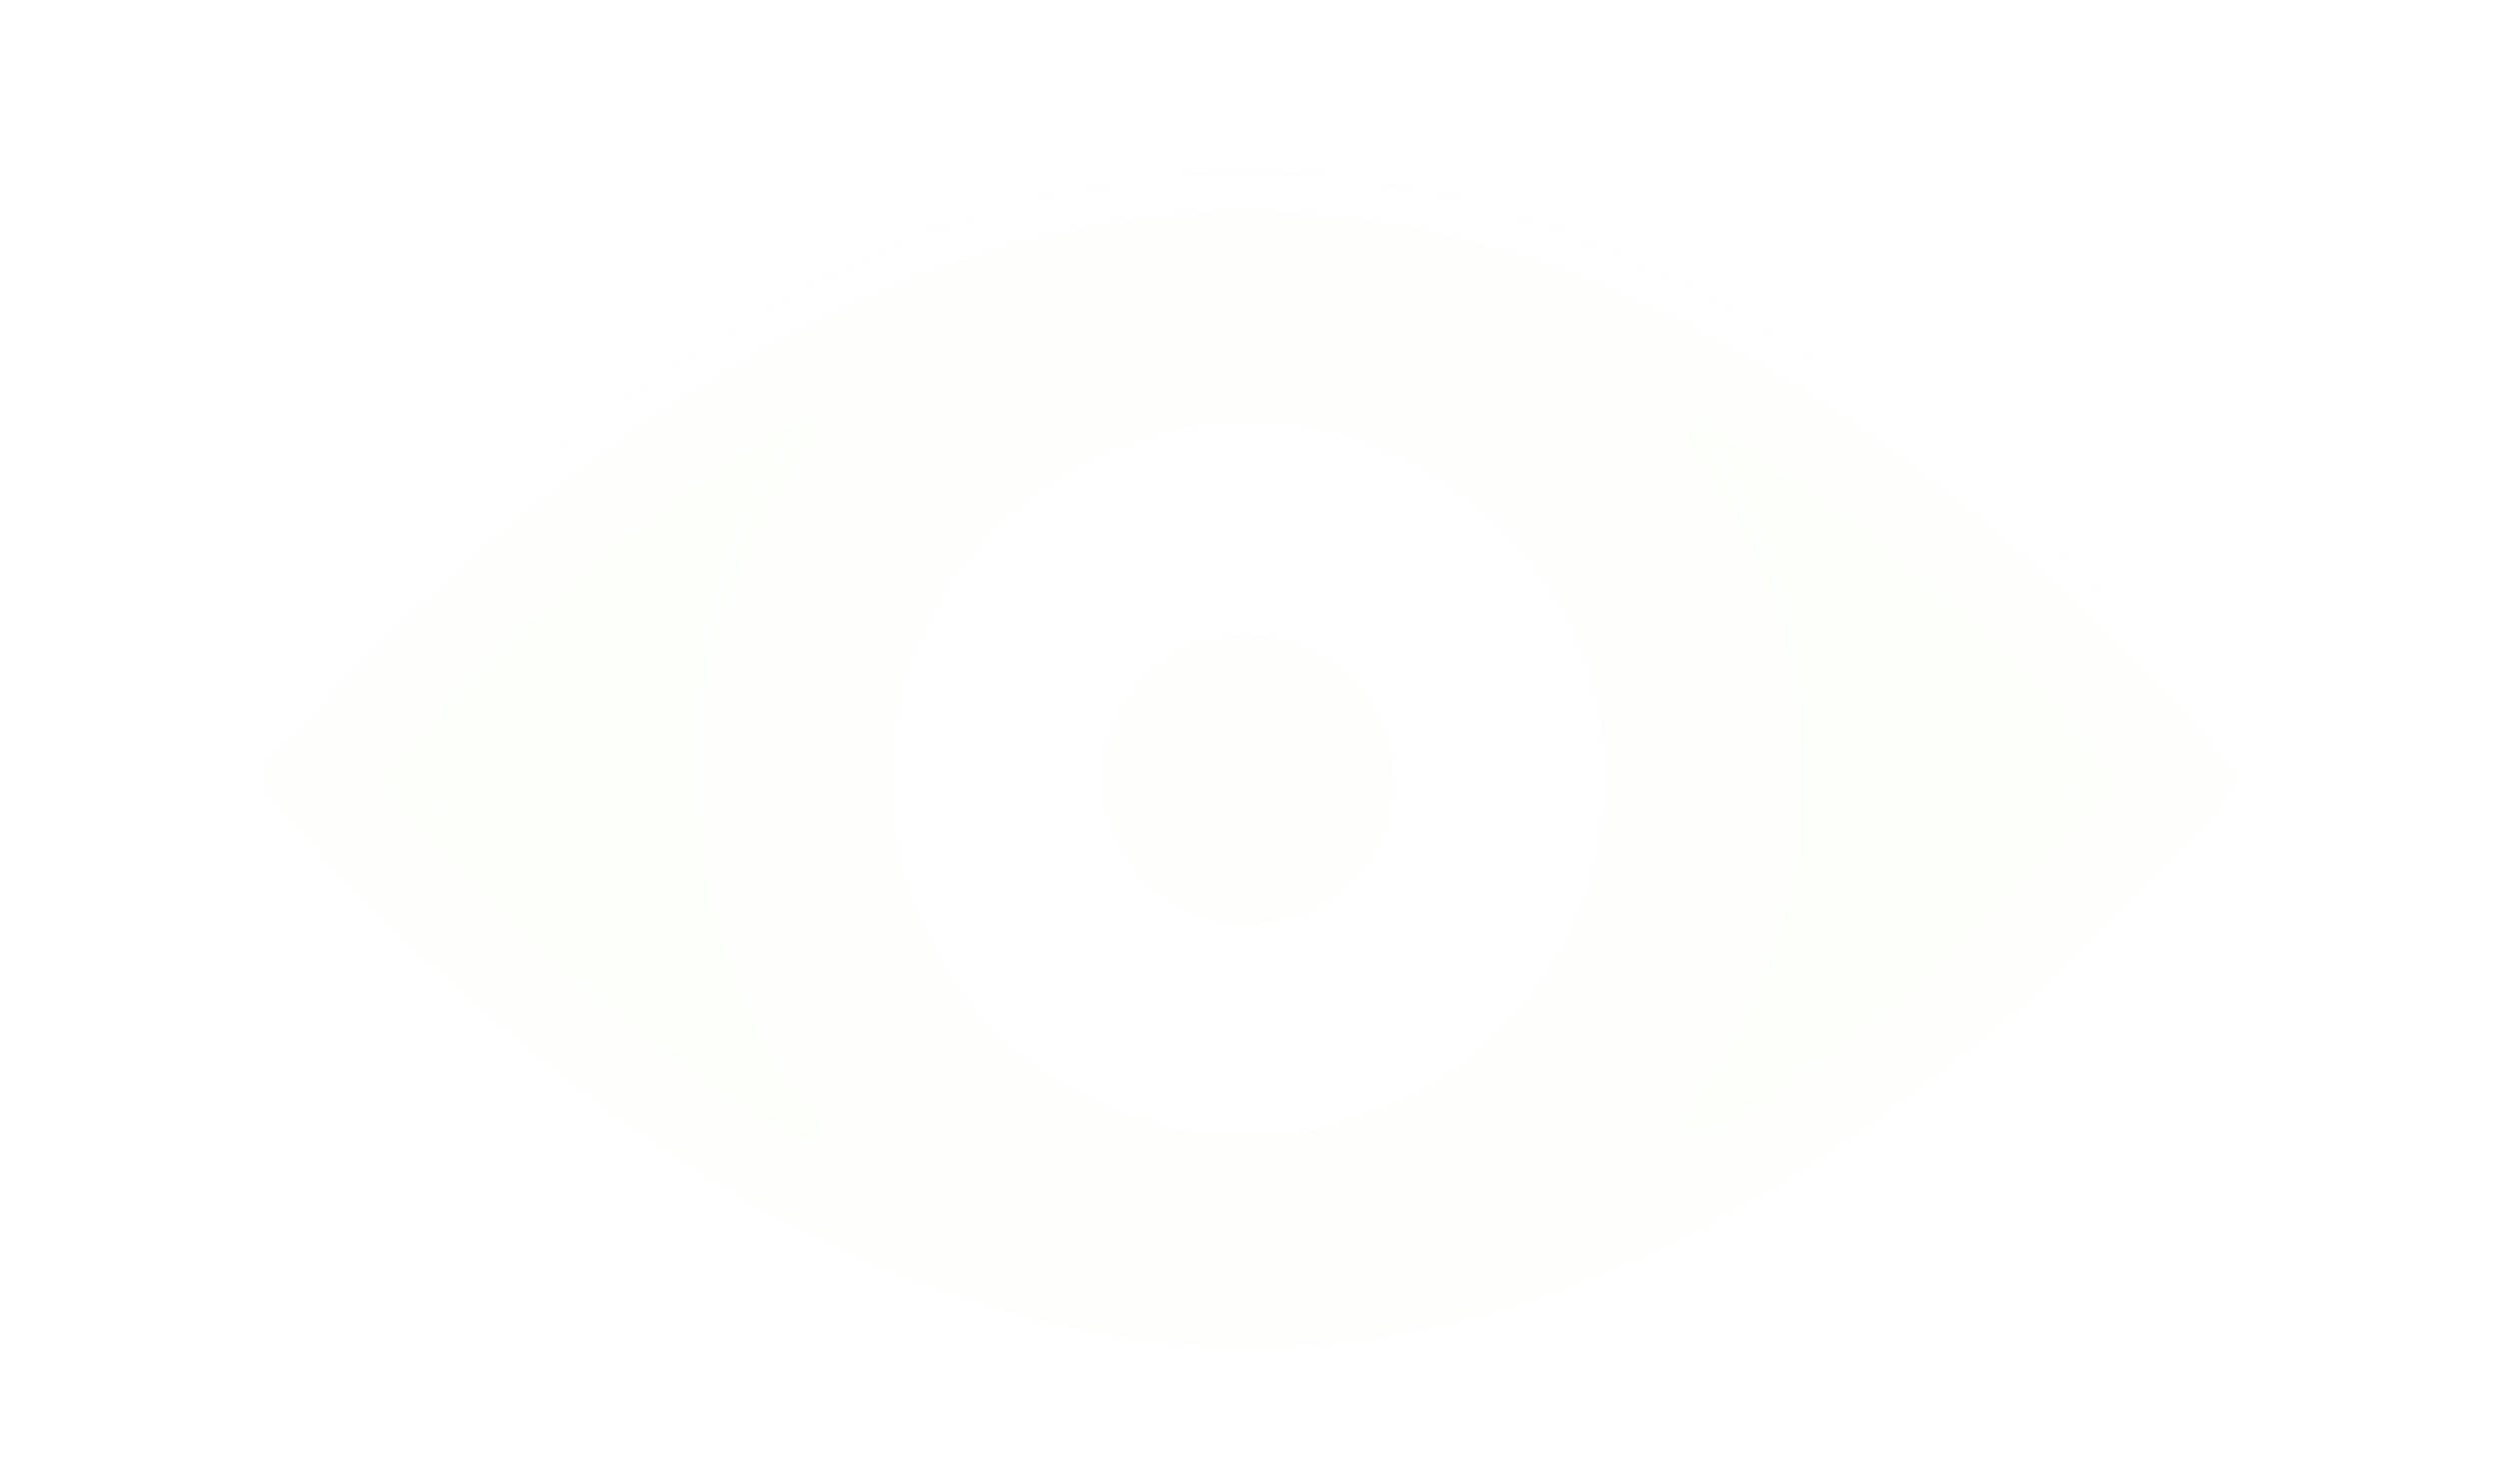 <?xml version="1.0" encoding="UTF-8"?> <svg xmlns="http://www.w3.org/2000/svg" width="380" height="226" viewBox="0 0 380 226" fill="none"><mask id="path-1-inside-1_2523_1316" fill="white"><path fill-rule="evenodd" clip-rule="evenodd" d="M190.058 199.25C265.237 199.25 327.595 128.969 339.234 115.016C340.41 113.606 340.41 111.644 339.234 110.234C327.595 96.281 265.237 26 190.058 26C114.879 26 52.521 96.281 40.882 110.234C39.706 111.644 39.706 113.606 40.882 115.016C52.521 128.969 114.879 199.25 190.058 199.25ZM190.058 167C220.088 167 244.433 142.655 244.433 112.625C244.433 82.594 220.088 58.25 190.058 58.25C160.027 58.25 135.683 82.594 135.683 112.625C135.683 142.655 160.027 167 190.058 167Z"></path></mask><g filter="url(#filter0_i_2523_1316)"><path fill-rule="evenodd" clip-rule="evenodd" d="M190.058 199.25C265.237 199.25 327.595 128.969 339.234 115.016C340.41 113.606 340.41 111.644 339.234 110.234C327.595 96.281 265.237 26 190.058 26C114.879 26 52.521 96.281 40.882 110.234C39.706 111.644 39.706 113.606 40.882 115.016C52.521 128.969 114.879 199.25 190.058 199.25ZM190.058 167C220.088 167 244.433 142.655 244.433 112.625C244.433 82.594 220.088 58.25 190.058 58.25C160.027 58.25 135.683 82.594 135.683 112.625C135.683 142.655 160.027 167 190.058 167Z" fill="#FBFEF9" fill-opacity="0.2"></path></g><path d="M40.882 110.234L41.266 110.554L40.882 110.234ZM40.882 115.016L41.266 114.696L40.882 115.016ZM339.234 115.016L339.617 115.336L339.234 115.016ZM339.234 110.234L339.617 109.914L339.234 110.234ZM338.85 114.696C333.044 121.656 314.574 142.68 288.178 161.962C261.776 181.247 227.496 198.75 190.058 198.75V199.75C227.799 199.75 262.287 182.112 288.768 162.769C315.255 143.421 333.784 122.329 339.617 115.336L338.85 114.696ZM190.058 26.5C227.496 26.5 261.776 44.003 288.178 63.288C314.574 82.57 333.044 103.594 338.85 110.554L339.617 109.914C333.784 102.921 315.255 81.829 288.768 62.481C262.287 43.138 227.799 25.5 190.058 25.5V26.5ZM41.266 110.554C47.072 103.594 65.541 82.57 91.937 63.288C118.34 44.003 152.62 26.5 190.058 26.5V25.5C152.316 25.5 117.828 43.138 91.347 62.481C64.86 81.829 46.331 102.921 40.498 109.914L41.266 110.554ZM190.058 198.75C152.62 198.75 118.34 181.247 91.937 161.962C65.541 142.68 47.072 121.656 41.266 114.696L40.498 115.336C46.331 122.329 64.86 143.421 91.347 162.769C117.828 182.112 152.316 199.75 190.058 199.75V198.75ZM243.933 112.625C243.933 142.379 219.812 166.5 190.058 166.5V167.5C220.364 167.5 244.933 142.932 244.933 112.625H243.933ZM190.058 58.75C219.812 58.75 243.933 82.871 243.933 112.625H244.933C244.933 82.318 220.364 57.75 190.058 57.75V58.75ZM136.183 112.625C136.183 82.871 160.303 58.75 190.058 58.75V57.75C159.751 57.75 135.183 82.318 135.183 112.625H136.183ZM190.058 166.5C160.303 166.5 136.183 142.379 136.183 112.625H135.183C135.183 142.932 159.751 167.5 190.058 167.5V166.5ZM40.498 109.914C39.167 111.509 39.167 113.741 40.498 115.336L41.266 114.696C40.245 113.471 40.245 111.779 41.266 110.554L40.498 109.914ZM339.617 115.336C340.948 113.741 340.948 111.509 339.617 109.914L338.85 110.554C339.871 111.779 339.871 113.471 338.85 114.696L339.617 115.336Z" fill="url(#paint0_linear_2523_1316)" mask="url(#path-1-inside-1_2523_1316)"></path><mask id="path-3-inside-2_2523_1316" fill="white"><path fill-rule="evenodd" clip-rule="evenodd" d="M258.709 167.753C256.715 168.926 254.479 165.963 255.91 164.145C267.104 149.926 273.782 131.985 273.782 112.484C273.782 93.192 267.247 75.427 256.268 61.282C254.854 59.46 257.087 56.537 259.073 57.71C292.751 77.615 316.495 105.377 321.457 111.429C322.039 112.139 322.038 113.11 321.456 113.82C316.476 119.895 292.579 147.834 258.709 167.753ZM124.723 164.443C126.164 166.256 123.937 169.232 121.937 168.064C87.788 148.127 63.666 119.928 58.659 113.82C58.077 113.11 58.077 112.139 58.659 111.429C63.647 105.344 87.614 77.324 121.57 57.4C123.56 56.232 125.784 59.168 124.361 60.985C113.243 75.178 106.615 93.057 106.615 112.484C106.615 132.121 113.387 150.177 124.723 164.443Z"></path></mask><g filter="url(#filter1_i_2523_1316)"><path fill-rule="evenodd" clip-rule="evenodd" d="M258.709 167.753C256.715 168.926 254.479 165.963 255.91 164.145C267.104 149.926 273.782 131.985 273.782 112.484C273.782 93.192 267.247 75.427 256.268 61.282C254.854 59.46 257.087 56.537 259.073 57.71C292.751 77.615 316.495 105.377 321.457 111.429C322.039 112.139 322.038 113.11 321.456 113.82C316.476 119.895 292.579 147.834 258.709 167.753ZM124.723 164.443C126.164 166.256 123.937 169.232 121.937 168.064C87.788 148.127 63.666 119.928 58.659 113.82C58.077 113.11 58.077 112.139 58.659 111.429C63.647 105.344 87.614 77.324 121.57 57.4C123.56 56.232 125.784 59.168 124.361 60.985C113.243 75.178 106.615 93.057 106.615 112.484C106.615 132.121 113.387 150.177 124.723 164.443Z" fill="#FBFEF9" fill-opacity="0.2"></path></g><path d="M121.57 57.4L121.823 57.831L121.57 57.4ZM124.723 164.443L124.332 164.754L124.723 164.443ZM321.457 111.429L321.844 111.112L321.457 111.429ZM321.456 113.82L321.843 114.137L321.456 113.82ZM259.073 57.71L259.328 57.28L259.073 57.71ZM255.91 164.145L256.303 164.454L255.91 164.145ZM258.709 167.753L258.963 168.184L258.709 167.753ZM273.282 112.484C273.282 131.869 266.644 149.702 255.517 163.836L256.303 164.454C267.564 150.15 274.282 132.101 274.282 112.484H273.282ZM255.873 61.588C266.786 75.649 273.282 93.307 273.282 112.484H274.282C274.282 93.077 267.707 75.205 256.663 60.975L255.873 61.588ZM258.819 58.141C292.421 78.001 316.122 105.71 321.07 111.746L321.844 111.112C316.869 105.044 293.08 77.228 259.328 57.28L258.819 58.141ZM321.07 113.503C316.103 119.562 292.25 147.448 258.456 167.322L258.963 168.184C292.908 148.221 316.85 120.228 321.843 114.137L321.07 113.503ZM122.19 167.632C88.116 147.74 64.04 119.595 59.046 113.503L58.273 114.137C63.293 120.261 87.459 148.514 121.685 168.496L122.19 167.632ZM59.046 111.746C64.02 105.677 87.942 77.711 121.823 57.831L121.316 56.968C87.285 76.938 63.274 105.011 58.272 111.112L59.046 111.746ZM107.115 112.484C107.115 93.173 113.703 75.401 124.754 61.293L123.967 60.676C112.783 74.954 106.115 92.941 106.115 112.484H107.115ZM125.114 164.132C113.846 149.951 107.115 132.004 107.115 112.484H106.115C106.115 132.238 112.928 150.403 124.332 164.754L125.114 164.132ZM121.823 57.831C122.53 57.416 123.32 57.689 123.849 58.378C124.381 59.069 124.498 59.999 123.967 60.676L124.754 61.293C125.647 60.154 125.364 58.707 124.642 57.768C123.917 56.826 122.6 56.215 121.316 56.968L121.823 57.831ZM59.046 113.503C58.615 112.978 58.615 112.271 59.046 111.746L58.272 111.112C57.539 112.006 57.54 113.243 58.273 114.137L59.046 113.503ZM121.685 168.496C122.976 169.25 124.296 168.624 125.018 167.673C125.738 166.726 126.018 165.269 125.114 164.132L124.332 164.754C124.868 165.429 124.755 166.367 124.222 167.069C123.691 167.767 122.898 168.046 122.19 167.632L121.685 168.496ZM321.07 111.746C321.501 112.272 321.501 112.977 321.07 113.503L321.843 114.137C322.576 113.243 322.577 112.007 321.844 111.112L321.07 111.746ZM256.663 60.975C256.136 60.296 256.257 59.367 256.791 58.679C257.322 57.994 258.113 57.724 258.819 58.141L259.328 57.28C258.047 56.523 256.729 57.128 256.001 58.066C255.275 59.002 254.987 60.446 255.873 61.588L256.663 60.975ZM255.517 163.836C254.619 164.976 254.904 166.431 255.628 167.375C256.354 168.322 257.675 168.941 258.963 168.184L258.456 167.322C257.749 167.738 256.955 167.462 256.422 166.766C255.886 166.068 255.769 165.132 256.303 164.454L255.517 163.836Z" fill="url(#paint1_linear_2523_1316)" mask="url(#path-3-inside-2_2523_1316)"></path><g filter="url(#filter2_i_2523_1316)"><circle cx="22.125" cy="22.125" r="22.125" transform="matrix(1 0 0 -1 167.934 134.75)" fill="#FBFEF9" fill-opacity="0.2"></circle></g><circle cx="22.125" cy="22.125" r="21.875" transform="matrix(1 0 0 -1 167.934 134.75)" stroke="url(#paint2_linear_2523_1316)" stroke-width="0.5"></circle><defs><filter id="filter0_i_2523_1316" x="40" y="26" width="300.115" height="179.25" filterUnits="userSpaceOnUse" color-interpolation-filters="sRGB"><feFlood flood-opacity="0" result="BackgroundImageFix"></feFlood><feBlend mode="normal" in="SourceGraphic" in2="BackgroundImageFix" result="shape"></feBlend><feColorMatrix in="SourceAlpha" type="matrix" values="0 0 0 0 0 0 0 0 0 0 0 0 0 0 0 0 0 0 127 0" result="hardAlpha"></feColorMatrix><feOffset dy="6"></feOffset><feGaussianBlur stdDeviation="3.75"></feGaussianBlur><feComposite in2="hardAlpha" operator="arithmetic" k2="-1" k3="1"></feComposite><feColorMatrix type="matrix" values="0 0 0 0 0.258 0 0 0 0 0.321 0 0 0 0 0.375 0 0 0 0.1 0"></feColorMatrix><feBlend mode="normal" in2="shape" result="effect1_innerShadow_2523_1316"></feBlend></filter><filter id="filter1_i_2523_1316" x="58.223" y="57.133" width="263.67" height="117.195" filterUnits="userSpaceOnUse" color-interpolation-filters="sRGB"><feFlood flood-opacity="0" result="BackgroundImageFix"></feFlood><feBlend mode="normal" in="SourceGraphic" in2="BackgroundImageFix" result="shape"></feBlend><feColorMatrix in="SourceAlpha" type="matrix" values="0 0 0 0 0 0 0 0 0 0 0 0 0 0 0 0 0 0 127 0" result="hardAlpha"></feColorMatrix><feOffset dy="6"></feOffset><feGaussianBlur stdDeviation="3.75"></feGaussianBlur><feComposite in2="hardAlpha" operator="arithmetic" k2="-1" k3="1"></feComposite><feColorMatrix type="matrix" values="0 0 0 0 0.258 0 0 0 0 0.321 0 0 0 0 0.375 0 0 0 0.1 0"></feColorMatrix><feBlend mode="normal" in2="shape" result="effect1_innerShadow_2523_1316"></feBlend></filter><filter id="filter2_i_2523_1316" x="167.934" y="90.5" width="44.25" height="50.25" filterUnits="userSpaceOnUse" color-interpolation-filters="sRGB"><feFlood flood-opacity="0" result="BackgroundImageFix"></feFlood><feBlend mode="normal" in="SourceGraphic" in2="BackgroundImageFix" result="shape"></feBlend><feColorMatrix in="SourceAlpha" type="matrix" values="0 0 0 0 0 0 0 0 0 0 0 0 0 0 0 0 0 0 127 0" result="hardAlpha"></feColorMatrix><feOffset dy="6"></feOffset><feGaussianBlur stdDeviation="3.75"></feGaussianBlur><feComposite in2="hardAlpha" operator="arithmetic" k2="-1" k3="1"></feComposite><feColorMatrix type="matrix" values="0 0 0 0 0.258 0 0 0 0 0.321 0 0 0 0 0.375 0 0 0 0.1 0"></feColorMatrix><feBlend mode="normal" in2="shape" result="effect1_innerShadow_2523_1316"></feBlend></filter><linearGradient id="paint0_linear_2523_1316" x1="190.058" y1="26" x2="190.058" y2="199.25" gradientUnits="userSpaceOnUse"><stop stop-color="#FBFEF9" stop-opacity="0.4"></stop><stop offset="1" stop-color="#FBFEF9" stop-opacity="0"></stop></linearGradient><linearGradient id="paint1_linear_2523_1316" x1="190.057" y1="22.264" x2="190.057" y2="203.177" gradientUnits="userSpaceOnUse"><stop stop-color="#FBFEF9" stop-opacity="0.4"></stop><stop offset="1" stop-color="#FBFEF9" stop-opacity="0"></stop></linearGradient><linearGradient id="paint2_linear_2523_1316" x1="22.125" y1="0" x2="22.125" y2="44.25" gradientUnits="userSpaceOnUse"><stop stop-color="#FBFEF9" stop-opacity="0.4"></stop><stop offset="1" stop-color="#FBFEF9" stop-opacity="0"></stop></linearGradient></defs></svg> 